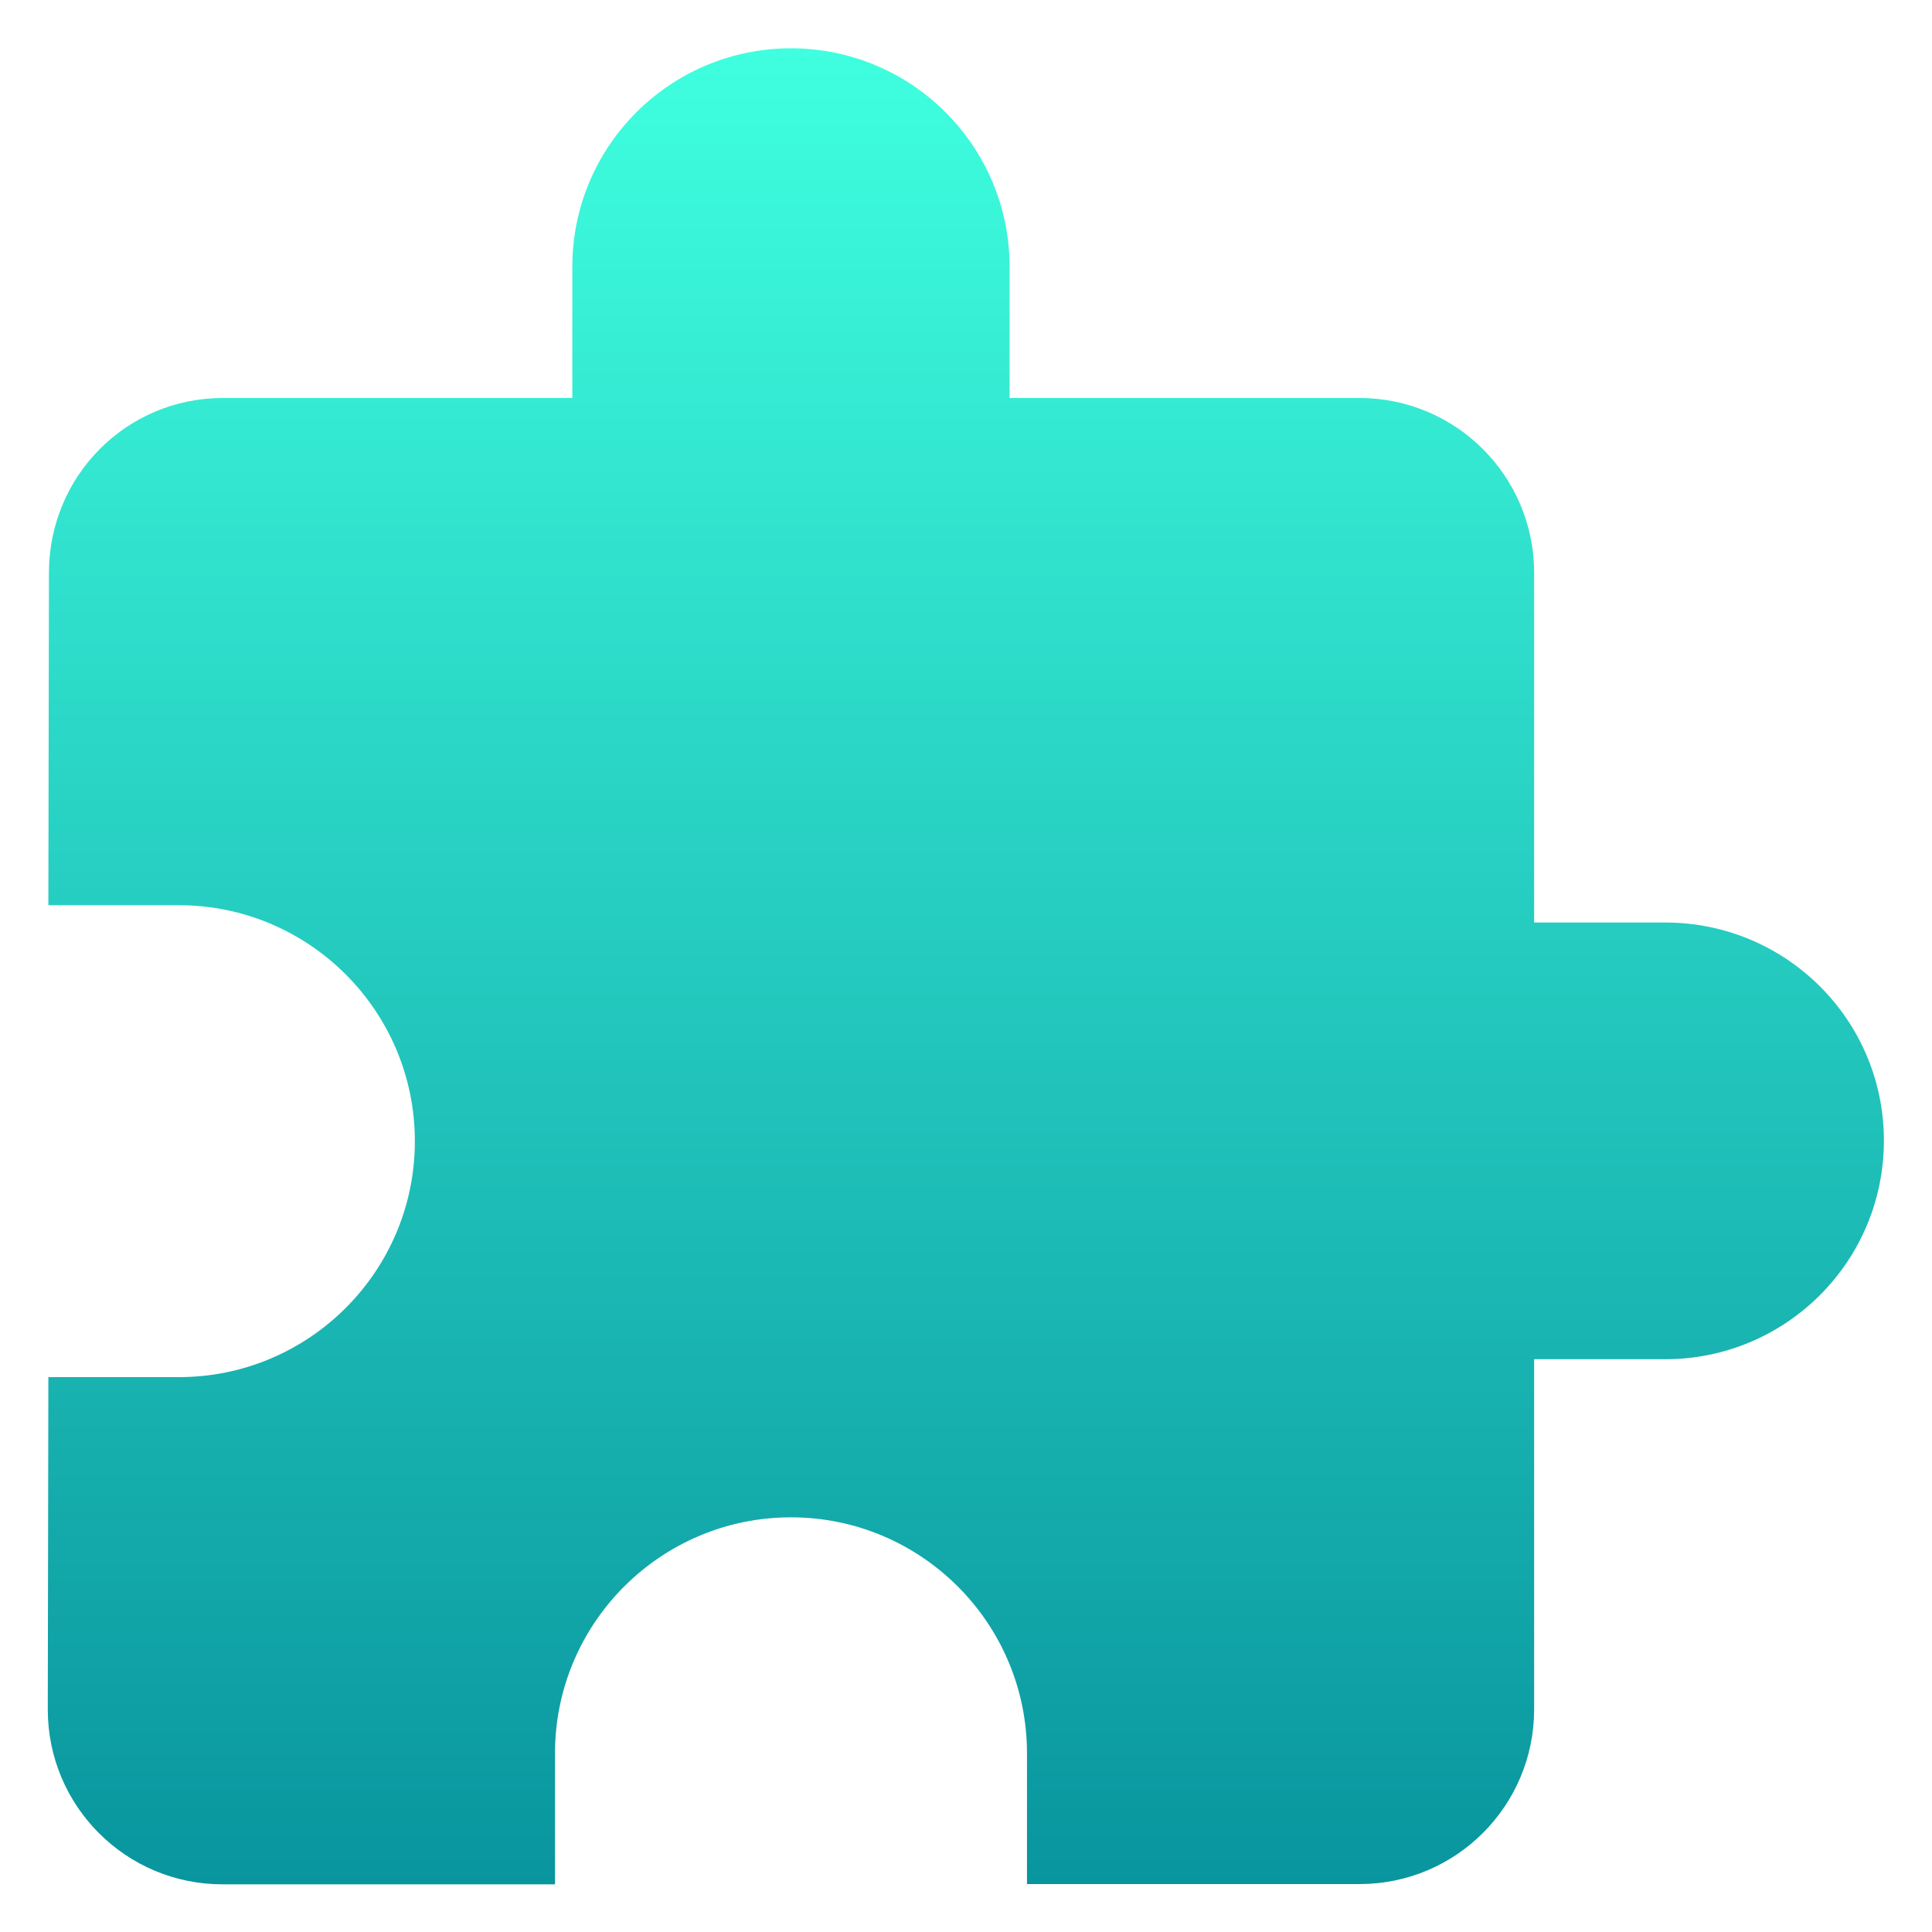 <svg width="30" height="30" viewBox="0 0 30 30" fill="none" xmlns="http://www.w3.org/2000/svg">
<g id="&#230;&#139;&#188;&#229;&#155;&#190;" clip-path="url(#clip0_312_10696)">
<path id="Vector" d="M25.858 14.325H23.822V8.895C23.822 7.394 22.608 6.18 21.108 6.18H15.677V4.145C15.677 2.274 14.162 0.75 12.282 0.75C10.411 0.75 8.887 2.265 8.887 4.145V6.18H3.462C1.96 6.18 0.76 7.394 0.76 8.895L0.751 14.056H2.777C4.799 14.056 6.442 15.699 6.442 17.72C6.442 19.742 4.799 21.384 2.777 21.384H0.751L0.742 26.545C0.742 28.046 1.956 29.26 3.457 29.26H8.618V27.225C8.618 25.204 10.261 23.561 12.282 23.561C14.304 23.561 15.947 25.204 15.947 27.225V29.256H21.108C22.609 29.256 23.822 28.042 23.822 26.541V21.106H25.858C27.729 21.106 29.253 19.591 29.253 17.711C29.253 15.836 27.733 14.325 25.858 14.325Z" fill="url(#paint0_linear_312_10696)"/>
</g>
<defs>
<linearGradient id="paint0_linear_312_10696" x1="14.997" y1="0.75" x2="14.997" y2="29.26" gradientUnits="userSpaceOnUse">
<stop stop-color="#3FFFDF"/>
<stop offset="1" stop-color="#09959E"/>
</linearGradient>
<clipPath id="clip0_312_10696">
<rect width="28.8" height="28.8" fill="white" transform="translate(0.594 0.609)"/>
</clipPath>
</defs>
</svg>
